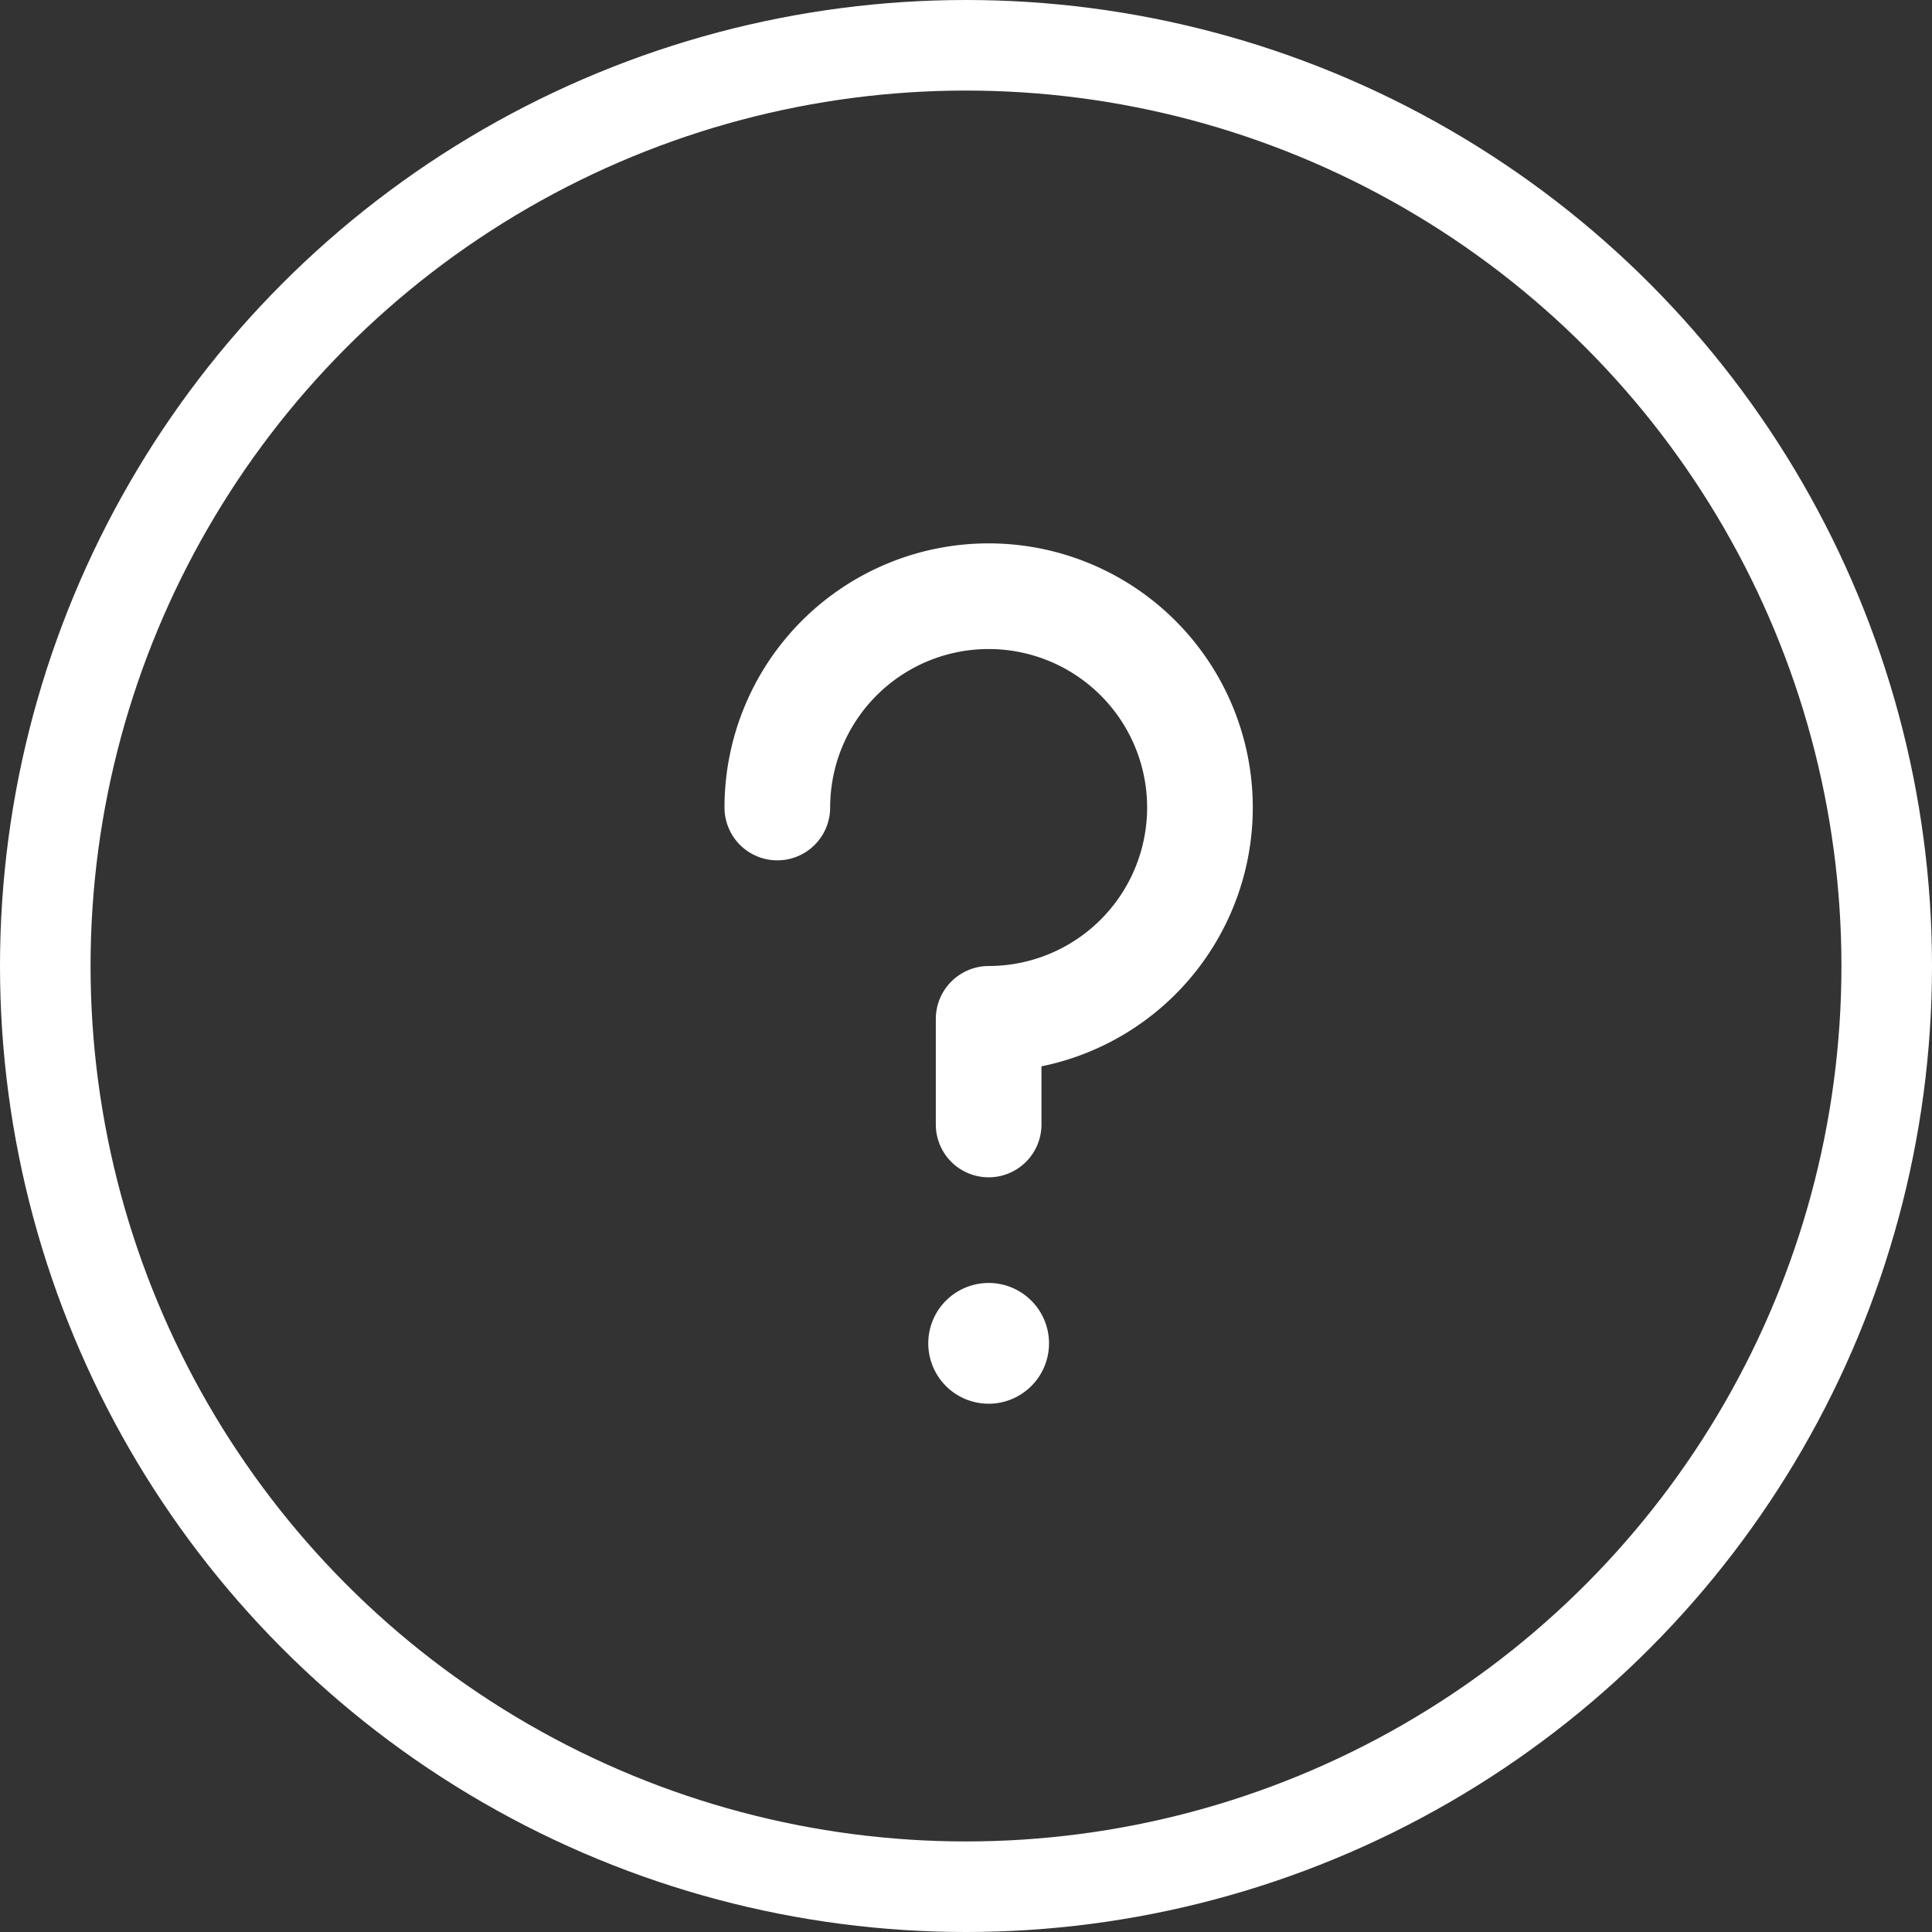 <svg xmlns="http://www.w3.org/2000/svg" width="32" height="32" viewBox="0 0 32 32">
  <rect x="0" y="0" width="32" height="32" fill="#333333" stroke="none"/>
  <g id="グループ_68181" data-name="グループ 68181" transform="translate(-1589 -518)">
    <g id="楕円形_142" data-name="楕円形 142" transform="translate(1589 518)" fill="none" stroke="#fff" stroke-linecap="round" stroke-width="1.5">
      <circle cx="16" cy="16" r="16" stroke="none"/>
      <circle cx="16" cy="16" r="15.25" fill="none"/>
    </g>
    <g id="グループ_68180" data-name="グループ 68180" transform="translate(18274 21442)">
      <path id="パス_36368" data-name="パス 36368" d="M22.75,12.375a4.375,4.375,0,0,0-8.75,0,.875.875,0,0,0,1.75,0A2.625,2.625,0,1,1,18.375,15a.878.878,0,0,0-.875.875v1.75a.875.875,0,0,0,1.75,0v-.963A4.375,4.375,0,0,0,22.75,12.375Z" transform="translate(-16687 -20923)" fill="#fff"/>
      <path id="パス_36369" data-name="パス 36369" d="M24,37a1,1,0,1,1-1-1A1,1,0,0,1,24,37Z" transform="translate(-16691.625 -20938.75)" fill="#fff"/>
    </g>
  </g>
</svg>
